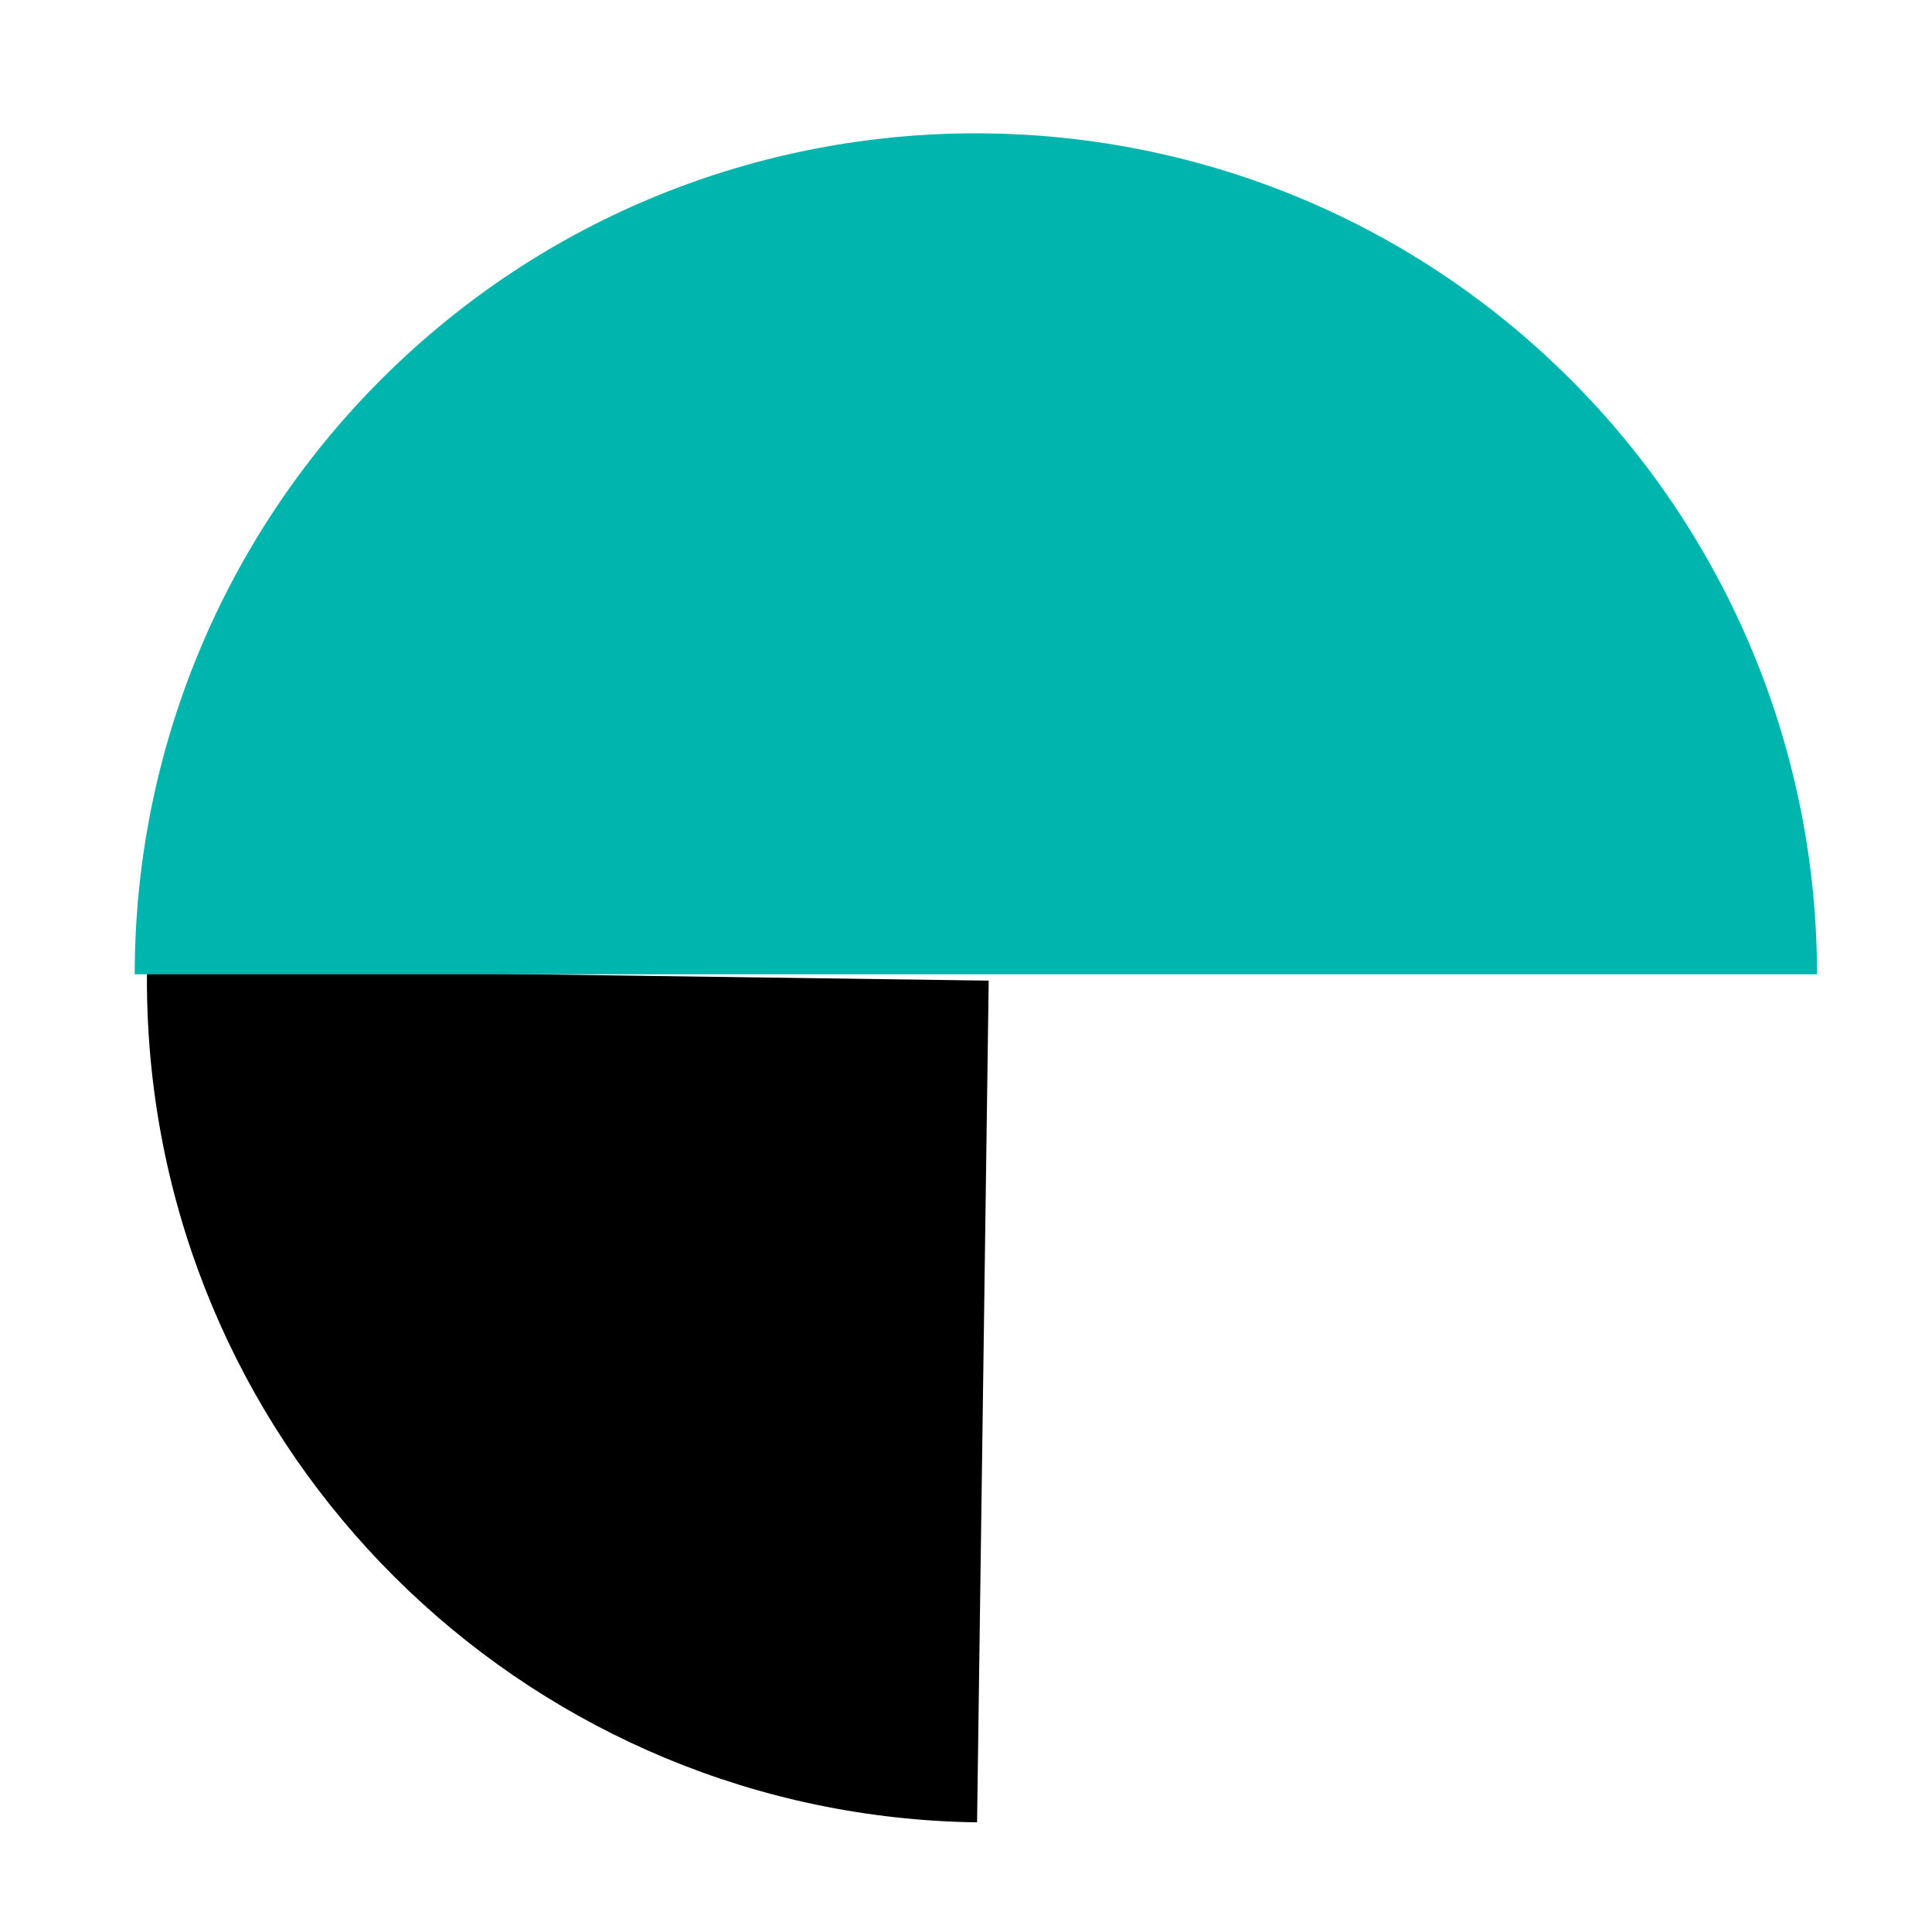 <?xml version="1.0" encoding="UTF-8" standalone="no"?>
<!DOCTYPE svg PUBLIC "-//W3C//DTD SVG 1.1//EN" "http://www.w3.org/Graphics/SVG/1.1/DTD/svg11.dtd">
<svg width="100%" height="100%" viewBox="0 0 50 50" version="1.1" xmlns="http://www.w3.org/2000/svg" xmlns:xlink="http://www.w3.org/1999/xlink" xml:space="preserve" xmlns:serif="http://www.serif.com/" style="fill-rule:evenodd;clip-rule:evenodd;stroke-linejoin:round;stroke-miterlimit:2;">
    <g transform="matrix(1,0,0,1,-58,-331)">
        <g id="ArtBoard3" transform="matrix(1.345,0,0,1.345,-20.633,-114.534)">
            <rect x="58.48" y="331.349" width="37.186" height="37.186" style="fill:none;"/>
            <g transform="matrix(-0.05,-0.791,0.791,-0.05,-201.585,434.806)">
                <path d="M85.993,337.77C85.47,337.73 84.946,337.71 84.422,337.71C73.744,337.71 64.866,345.929 64.046,356.575L84.422,358.146L85.993,337.77Z"/>
            </g>
            <g transform="matrix(0.56,0.56,-0.56,0.56,230.526,102.161)">
                <path d="M98.873,343.695C95.04,339.863 89.842,337.71 84.422,337.71C73.143,337.71 63.985,346.867 63.985,358.146C63.985,363.567 66.138,368.765 69.971,372.597L84.422,358.146L98.873,343.695Z" style="fill:rgb(0,181,173);"/>
            </g>
        </g>
    </g>
</svg>
